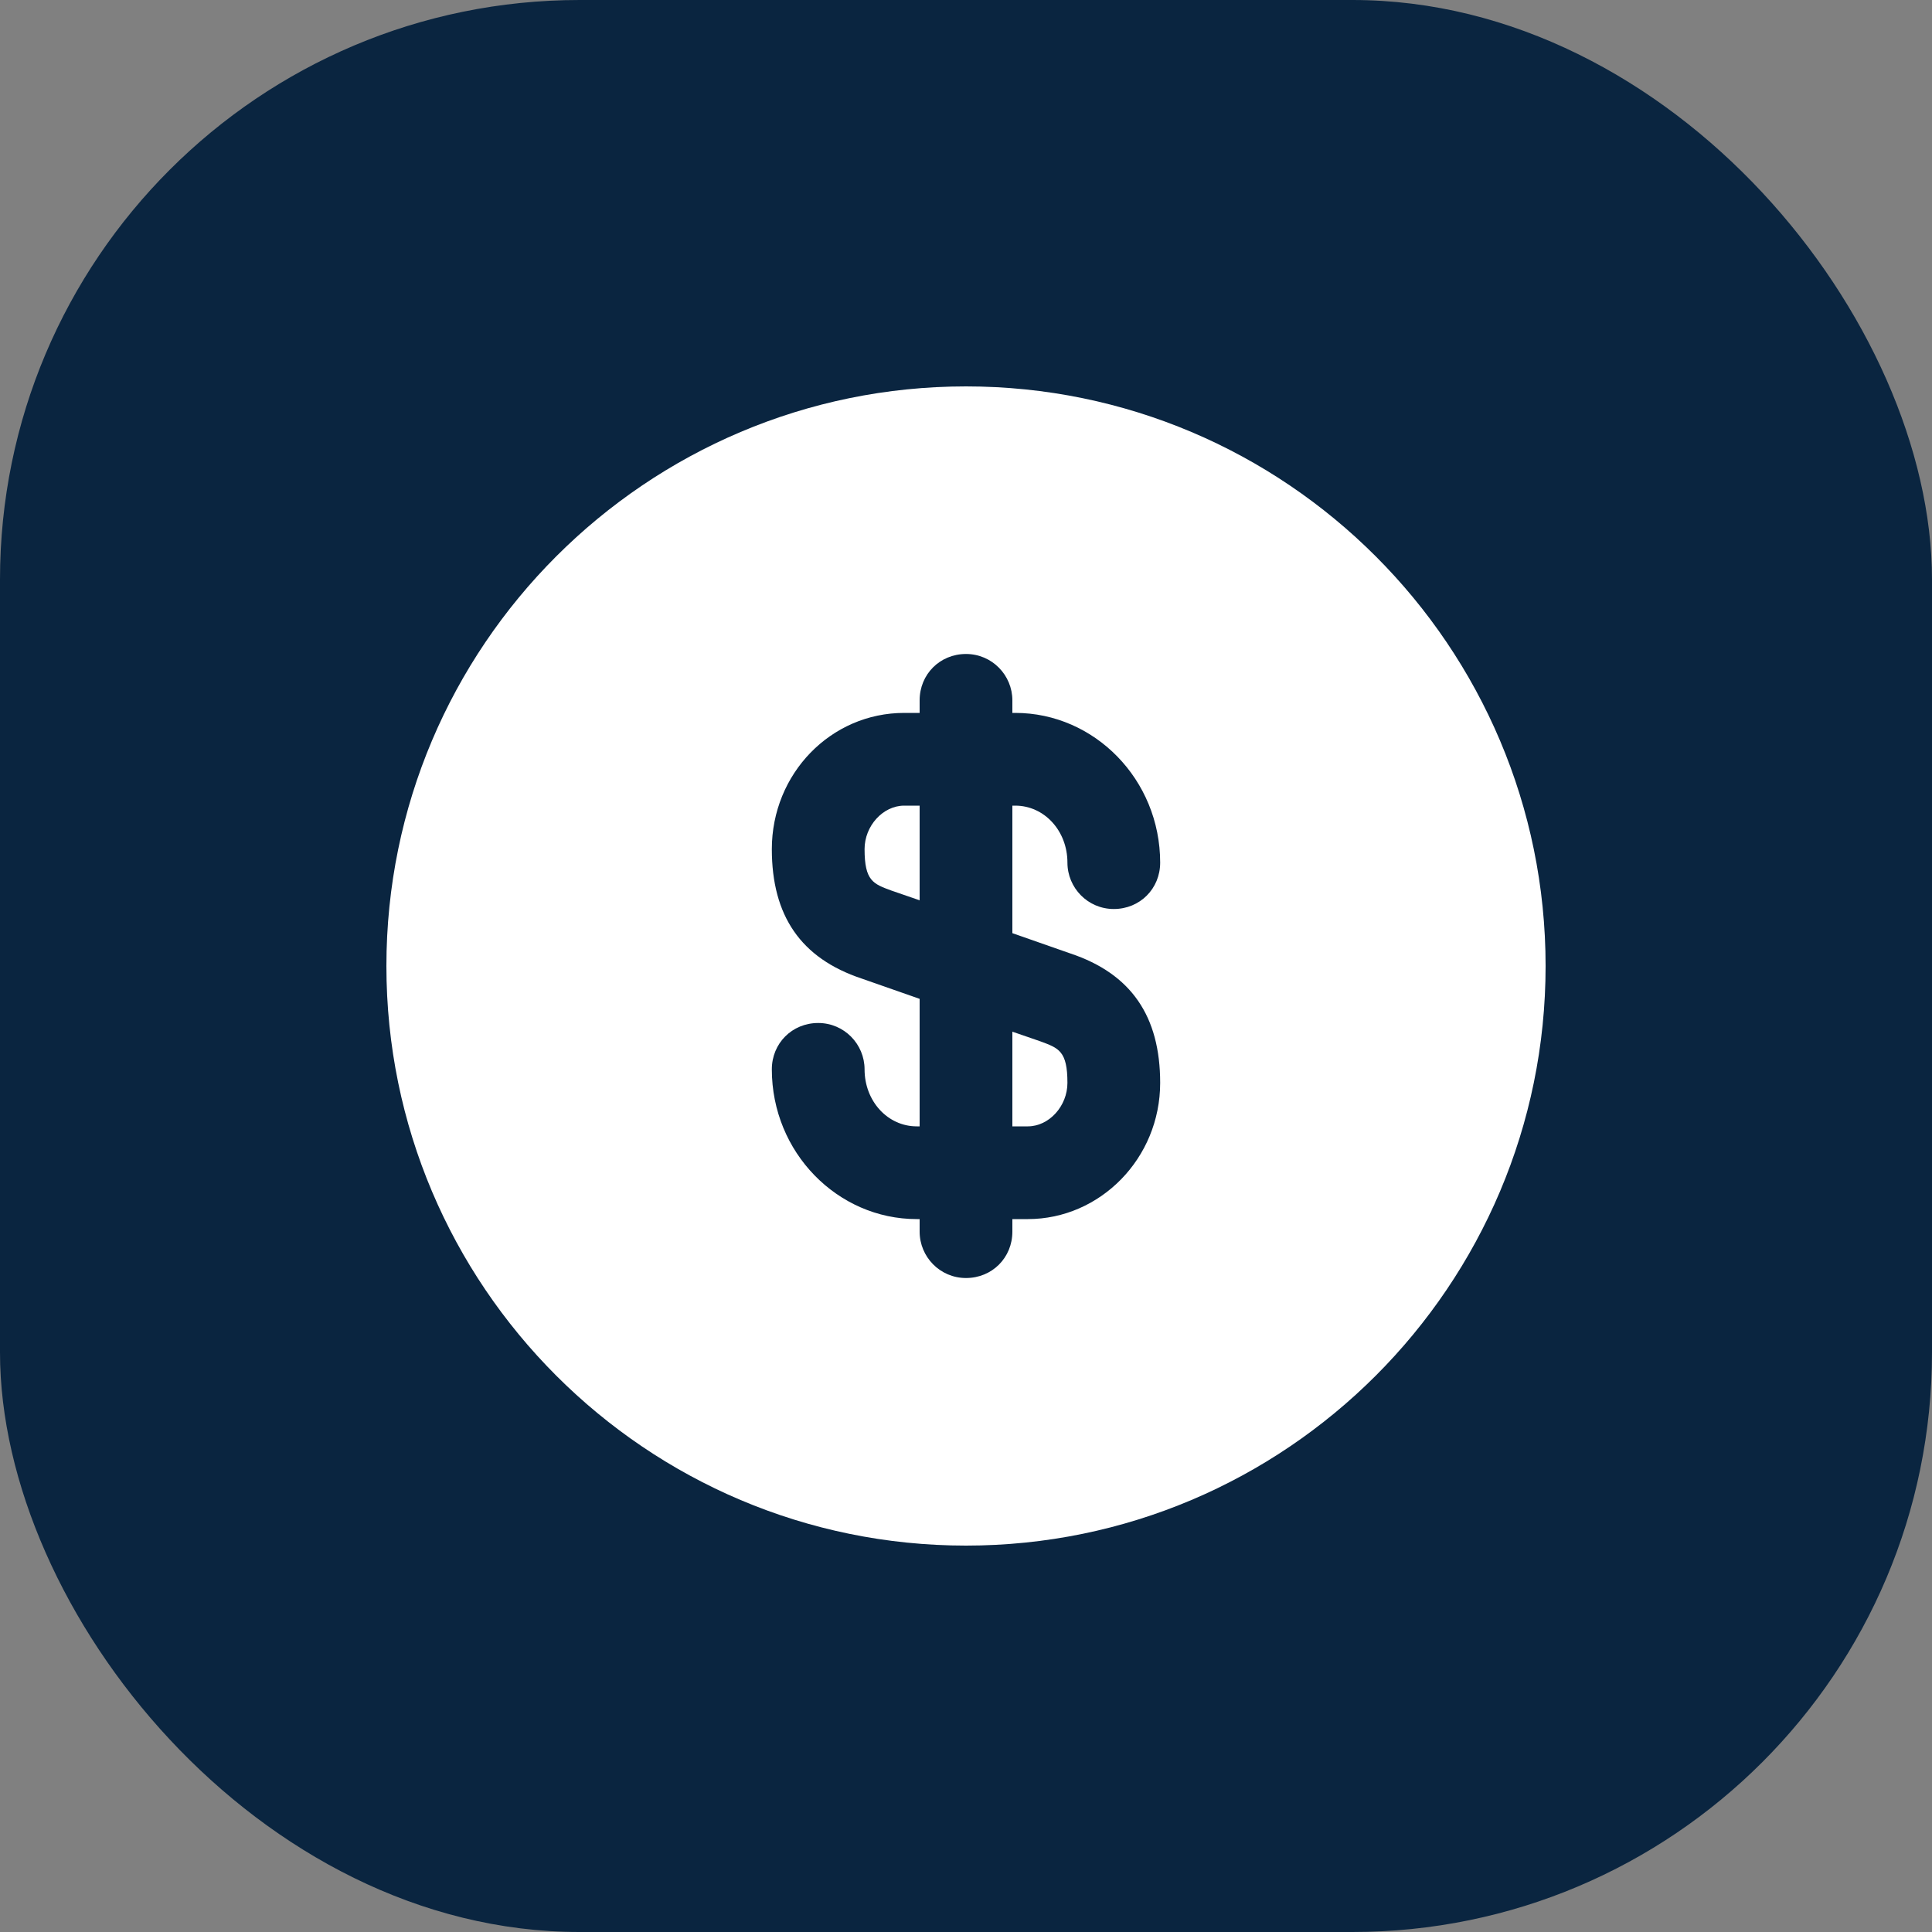 <svg width="20" height="20" viewBox="0 0 20 20" fill="none" xmlns="http://www.w3.org/2000/svg">
<rect x="0" y="0" width="20" height="20" fill="#808080" stroke="none"/>
<rect width="20" height="20" rx="6" fill="#0A2540"/>
<path d="M10.77 10.78L10.48 10.68V11.66H10.64C10.86 11.66 11.05 11.45 11.05 11.21C11.05 10.88 10.96 10.85 10.77 10.78Z" fill="white"/>
<path d="M8.95 8.79C8.95 9.12 9.04 9.15 9.23 9.22L9.52 9.32V8.34H9.36C9.14 8.34 8.95 8.55 8.95 8.79Z" fill="white"/>
<path d="M10 4C6.69 4 4 6.69 4 10C4 13.31 6.69 16 10 16C13.31 16 16 13.31 16 10C16 6.69 13.31 4 10 4ZM10.64 12.62H10.48V12.75C10.48 13.02 10.27 13.23 10 13.23C9.73 13.23 9.52 13.01 9.52 12.75V12.62H9.49C8.67 12.62 7.99 11.93 7.99 11.07C7.99 10.8 8.2 10.59 8.47 10.59C8.74 10.59 8.95 10.81 8.95 11.07C8.95 11.4 9.19 11.66 9.49 11.66H9.52V10.34L8.92 10.13C8.29 9.92 7.99 9.48 7.99 8.79C7.99 8.01 8.6 7.38 9.36 7.38H9.52V7.25C9.52 6.98 9.73 6.77 10 6.77C10.27 6.77 10.48 6.99 10.48 7.25V7.38H10.51C11.33 7.38 12.01 8.07 12.01 8.93C12.01 9.2 11.8 9.41 11.53 9.41C11.26 9.41 11.05 9.19 11.05 8.93C11.05 8.6 10.81 8.34 10.51 8.34H10.48V9.66L11.08 9.87C11.71 10.08 12.01 10.52 12.01 11.21C12.01 11.99 11.39 12.62 10.64 12.62Z" fill="white"/>
</svg>
